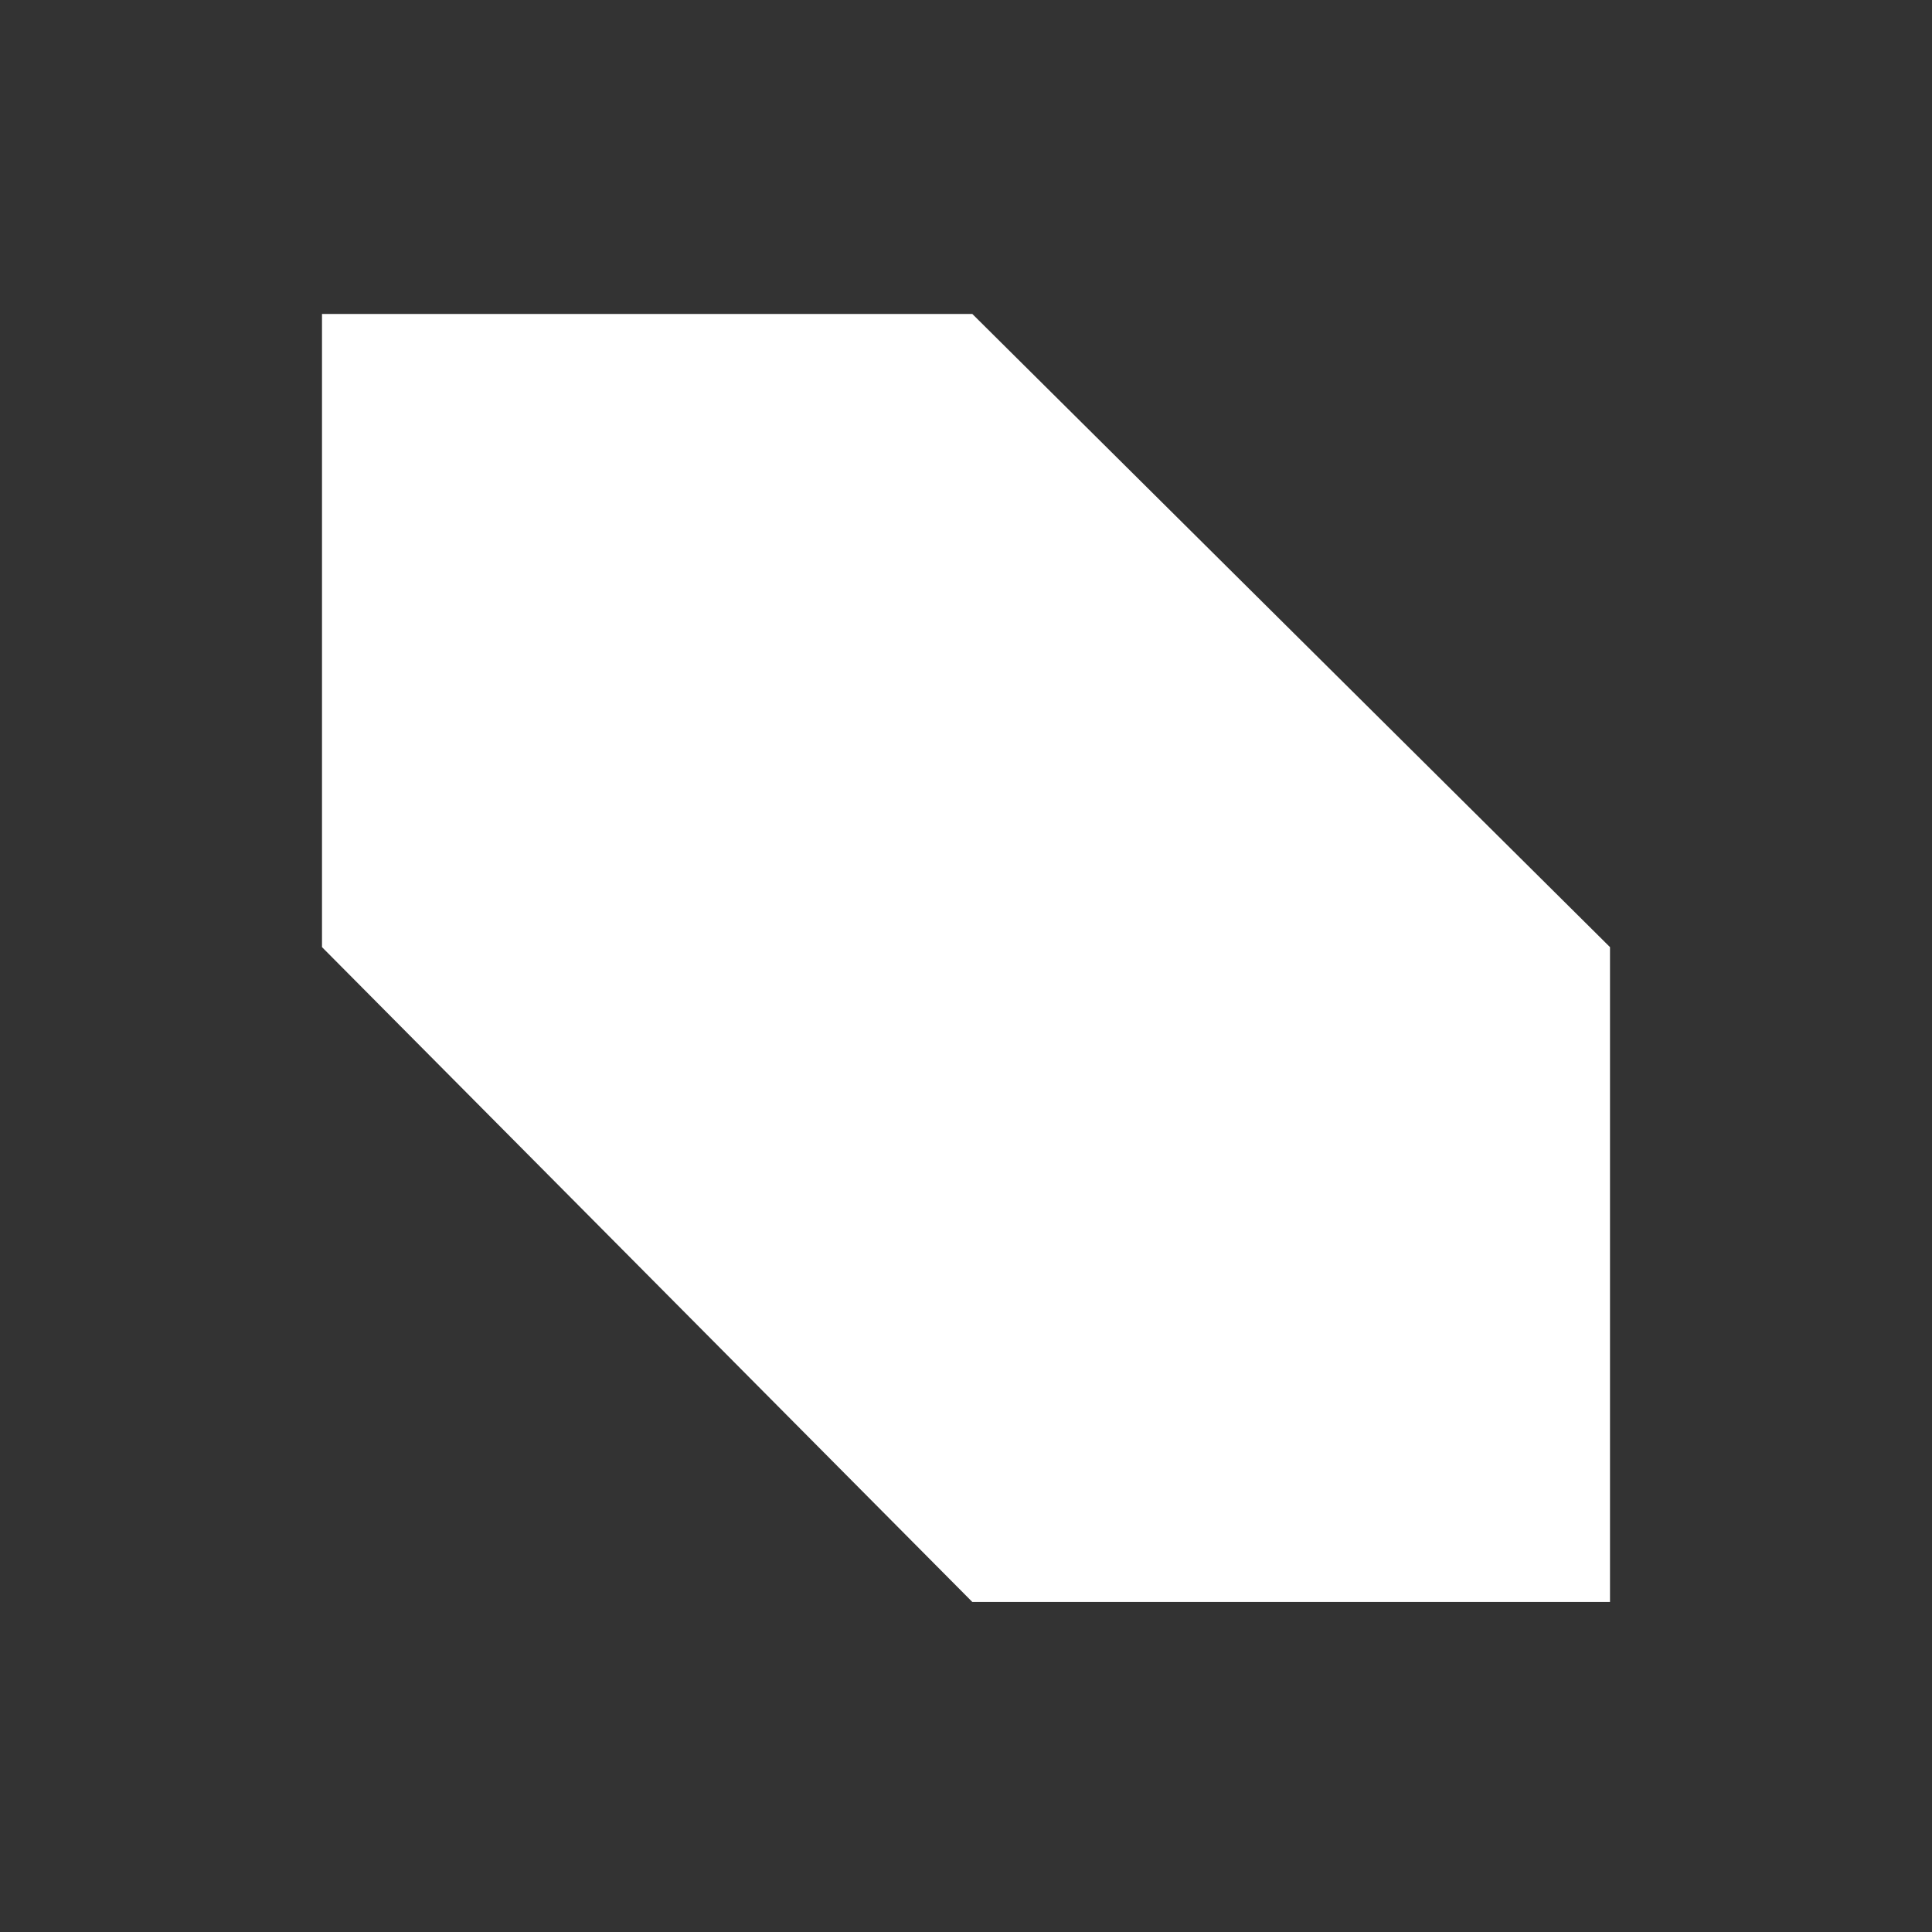 <svg width="60" height="60" viewBox="0 0 60 60" fill="none" xmlns="http://www.w3.org/2000/svg">
<rect x="0" y="0" width="60" height="60" fill="#333333" stroke="none"/>
<path d="M30.196 49.75L50 49.75L50 29.414L30.196 9.75L10 9.75L10 29.414L30.196 49.75Z" fill="white"/>
</svg>
